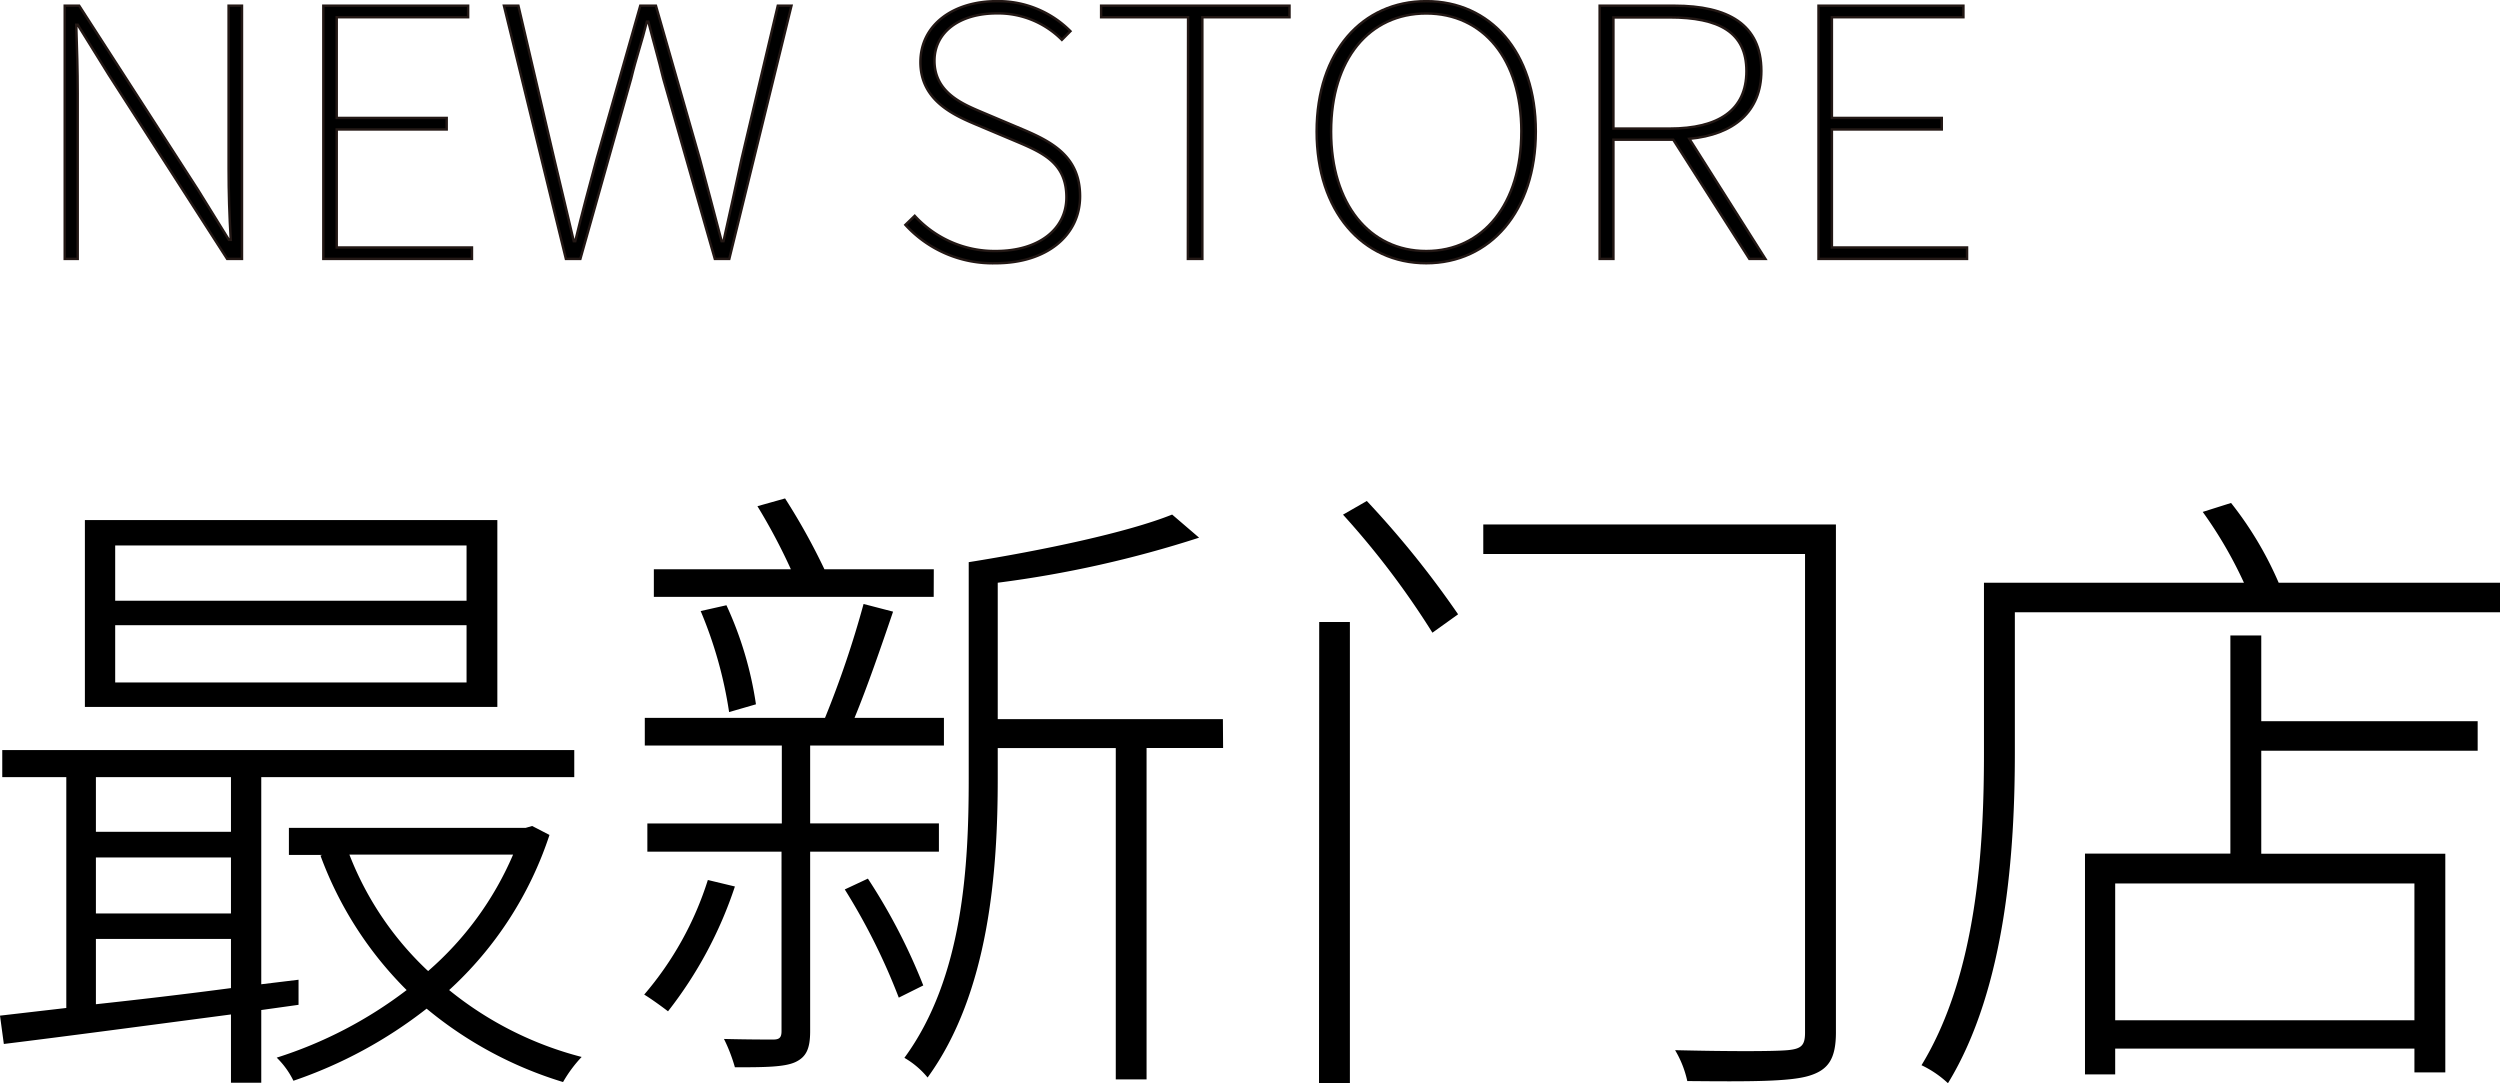 <svg id="图层_1" data-name="图层 1" xmlns="http://www.w3.org/2000/svg" viewBox="0 0 254.15 110.13"><title>join</title><path d="M169.33,404.36v7.39h-3.08v-6.94c-8.5,1.12-16.81,2.23-23.09,3l-.39-2.88,6.74-.78V380.68H143v-2.75h58.15v2.75H169.33v21.06l3.79-.46v2.55Zm24-30.81H151.4v-19h41.93Zm-40.81,7.13v5.56h13.73v-5.56Zm0,13.86h13.73v-5.69H152.52Zm0,9.23c4.25-.46,8.89-1,13.73-1.64v-5H152.52Zm37.68-46.64H154.48v5.62H190.2Zm0,8.11H154.48v5.82H190.2Zm8.43,21.32a37,37,0,0,1-10.2,15.77,35.36,35.36,0,0,0,13.47,6.8,13.4,13.4,0,0,0-1.89,2.55,39.79,39.79,0,0,1-13.87-7.46,45.94,45.94,0,0,1-13.54,7.33,8.42,8.42,0,0,0-1.7-2.35,43.26,43.26,0,0,0,13.21-6.87,37.5,37.5,0,0,1-8.76-13.67l.19-.07h-3.4v-2.75h24.07l.66-.19Zm-20.34,2a32.13,32.13,0,0,0,8,11.84,32.67,32.67,0,0,0,8.64-11.84Z" transform="translate(-142.77 -301.68)"/><path d="M217.48,391.8a41.89,41.89,0,0,1-6.8,12.69c-.59-.46-1.77-1.31-2.42-1.7a33.21,33.21,0,0,0,6.47-11.65Zm7.65-3.54v18.25c0,1.77-.39,2.62-1.5,3.14s-3.21.53-6.15.53a16.7,16.7,0,0,0-1.11-2.88c2.42.06,4.38.06,5,.06s.85-.19.85-.85V388.26H208.58v-2.87h13.67v-7.92H208.32v-2.81h18.32a101.23,101.23,0,0,0,3.92-11.58l3,.78c-1.18,3.47-2.62,7.66-3.92,10.8h9.09v2.81H225.13v7.92h13.09v2.87Zm12.56-25.9H209.24v-2.81h13.93a59.49,59.49,0,0,0-3.4-6.41l2.81-.79a64.89,64.89,0,0,1,4,7.2h11.12Zm-20.8,11.71A42.69,42.69,0,0,0,214,363.8l2.62-.59a36.68,36.68,0,0,1,3,10.07ZM231,391a59.63,59.63,0,0,1,5.63,10.86l-2.49,1.24a63.84,63.84,0,0,0-5.49-11Zm36.11-13.28h-7.78v33.69H256.2V377.73h-12v3.14c0,9.23-.85,21.72-7.13,30.35a8.64,8.64,0,0,0-2.36-2c6-8.18,6.54-19.62,6.54-28.39v-22c7.4-1.18,16.1-3,20.68-4.84l2.74,2.35a112.93,112.93,0,0,1-20.47,4.58v13.87h22.89Z" transform="translate(-142.77 -301.68)"/><path d="M276.88,364.91H280v46.9h-3.14Zm4.84-12.3A97.36,97.36,0,0,1,291,364.13L288.39,366a84.59,84.59,0,0,0-9.09-12Zm47.69,54c0,2.74-.79,3.85-2.75,4.44s-6,.59-12.36.53a10.43,10.43,0,0,0-1.24-3.14c5.29.13,10.07.13,11.44,0s1.77-.46,1.77-1.77V358H293.56v-3h35.85Z" transform="translate(-142.77 -301.68)"/><path d="M396.92,360.92v3H347.6v14.26c0,9.81-.85,23.88-6.8,33.62a10.52,10.52,0,0,0-2.69-1.83c5.7-9.35,6.35-22.37,6.35-31.79V360.92h26.43a42.91,42.91,0,0,0-4.19-7.2l2.88-.91a36,36,0,0,1,4.84,8.11ZM372.65,375h22v3h-22v10.47h18.71V410.7h-3.14v-2.42H357.8v2.62h-3.07V388.46h14.78V366.28h3.14Zm15.57,16.49H357.8V405.4h30.42Z" transform="translate(-142.77 -301.68)"/><path d="M149.35,302.26h1.47L162.91,321l3.13,5.06h.19c-.15-2.48-.22-4.85-.22-7.26V302.26h1.36V328h-1.51l-12.05-18.74-3.14-5.06h-.15c.08,2.4.15,4.6.15,7V328h-1.32Z" transform="translate(-142.77 -301.68)" style="stroke:#231815;stroke-miterlimit:10;stroke-width:0.25px"/><path d="M175.64,302.26h14.72v1.17H177v10.24h11.18v1.17H177v12h13.75V328H175.64Z" transform="translate(-142.77 -301.68)" style="stroke:#231815;stroke-miterlimit:10;stroke-width:0.25px"/><path d="M194,302.26h1.47l3.63,15.52c.68,2.79,1.32,5.59,2,8.42h.15c.68-2.83,1.44-5.63,2.19-8.42l4.42-15.52h1.59l4.45,15.52c.76,2.79,1.48,5.59,2.23,8.42h.19c.64-2.83,1.25-5.63,1.85-8.42l3.67-15.52h1.39L216.91,328h-1.47l-5.25-18.35c-.49-2.05-1-3.75-1.51-5.77h-.15c-.49,2-1.1,3.72-1.59,5.77L201.77,328H200.3Z" transform="translate(-142.77 -301.68)" style="stroke:#231815;stroke-miterlimit:10;stroke-width:0.25px"/><path d="M234.81,324.54l.95-.92A11,11,0,0,0,244,327.2c4.38,0,7.18-2.23,7.18-5.46,0-3.43-2.31-4.5-5.06-5.66l-4.2-1.77c-2.37-1-5.58-2.52-5.58-6.31s3.32-6.2,7.77-6.2a10.35,10.35,0,0,1,7.48,3.05l-.87.88a9.12,9.12,0,0,0-6.61-2.69c-3.81,0-6.34,1.92-6.34,4.82,0,3.22,2.87,4.39,4.8,5.21l4.19,1.77c3.1,1.31,5.81,2.83,5.81,6.8s-3.39,6.8-8.57,6.8A12,12,0,0,1,234.81,324.54Z" transform="translate(-142.77 -301.68)" style="stroke:#231815;stroke-miterlimit:10;stroke-width:0.25px"/><path d="M263.55,303.43h-8.84v-1.17h19.15v1.17H265V328h-1.47Z" transform="translate(-142.77 -301.68)" style="stroke:#231815;stroke-miterlimit:10;stroke-width:0.25px"/><path d="M276.62,315.05c0-8.11,4.64-13.25,11.14-13.25s11.14,5.14,11.14,13.25-4.65,13.39-11.14,13.39S276.62,323.16,276.62,315.05Zm20.81,0c0-7.37-3.89-12-9.67-12s-9.67,4.64-9.67,12,3.89,12.15,9.67,12.15S297.43,322.42,297.43,315.05Z" transform="translate(-142.77 -301.68)" style="stroke:#231815;stroke-miterlimit:10;stroke-width:0.25px"/><path d="M320.61,328l-7.74-12.12h-6.08V328h-1.4V302.26H313c5.4,0,8.83,1.88,8.83,6.63,0,4.14-2.79,6.48-7.32,6.9L322.24,328Zm-8.12-13.25c5,0,7.82-1.88,7.82-5.84s-2.79-5.46-7.82-5.46h-5.7v11.3Z" transform="translate(-142.77 -301.68)" style="stroke:#231815;stroke-miterlimit:10;stroke-width:0.25px"/><path d="M327.64,302.26h14.73v1.17H329v10.24h11.17v1.17H329v12h13.74V328H327.64Z" transform="translate(-142.77 -301.68)" style="stroke:#231815;stroke-miterlimit:10;stroke-width:0.25px"/></svg>